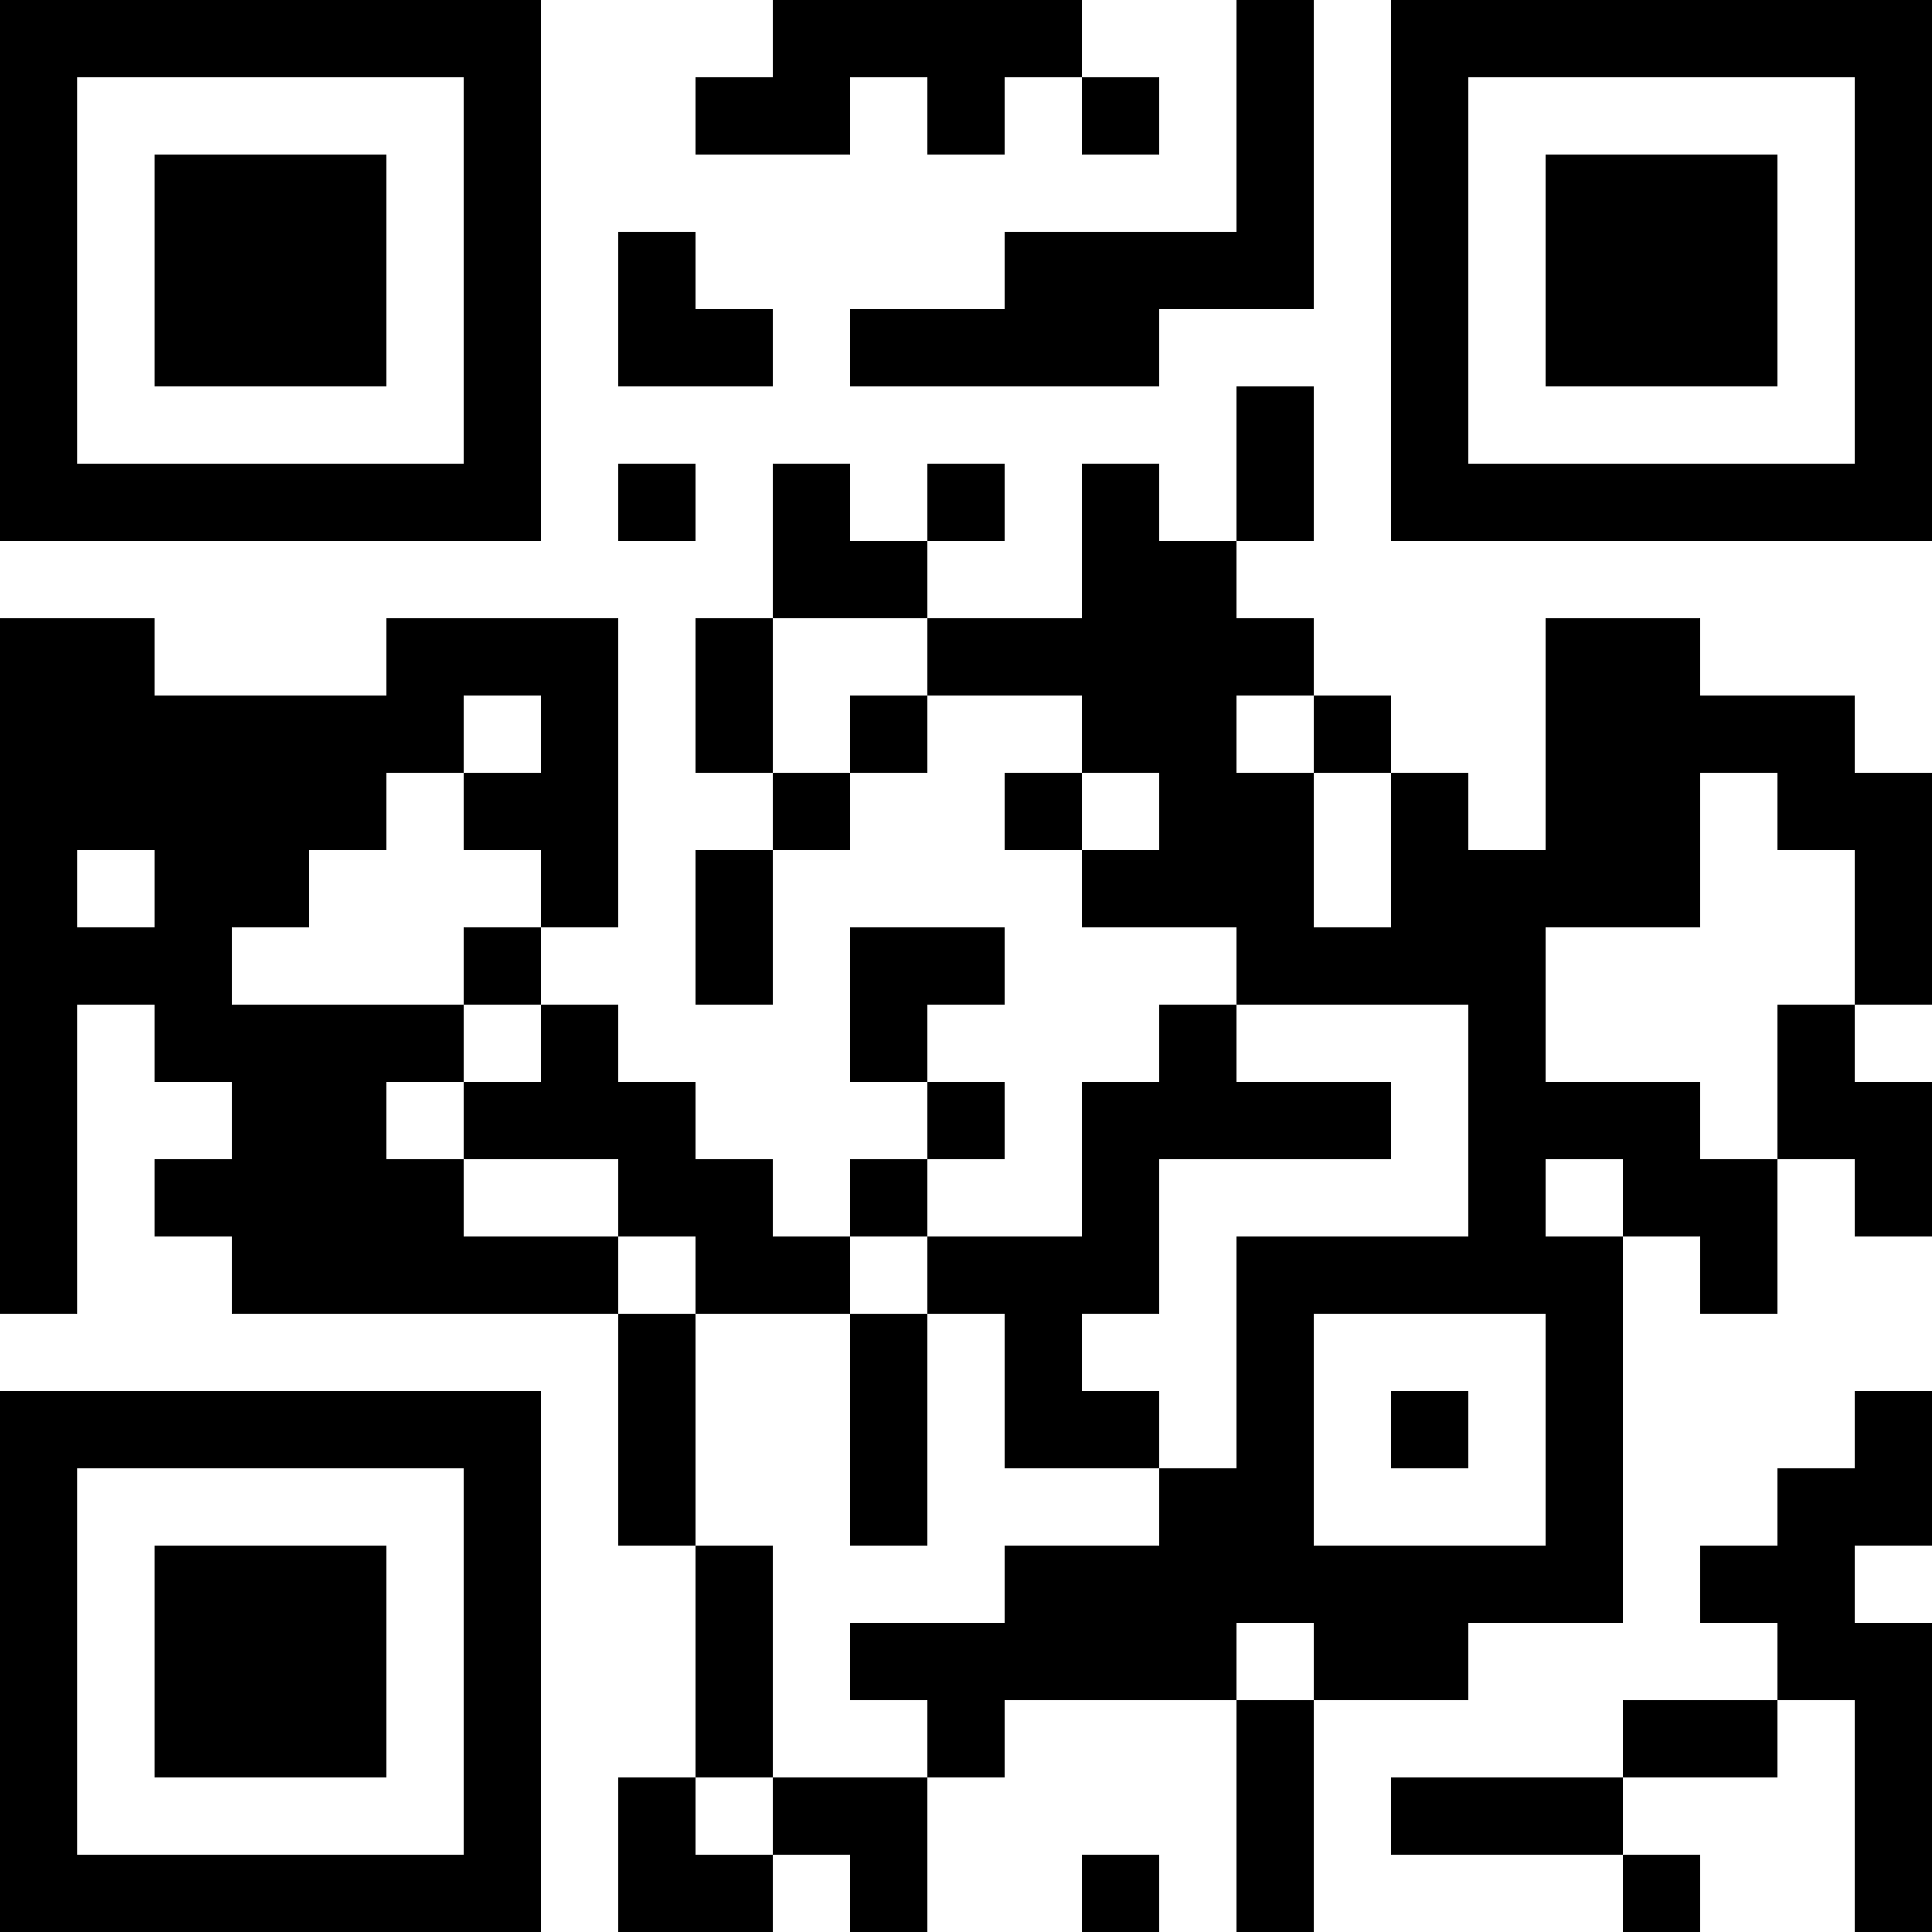 <?xml version="1.0" encoding="UTF-8"?>
<svg xmlns="http://www.w3.org/2000/svg" version="1.1" width="1000" height="1000" viewBox="0 0 1000 1000"><rect x="0" y="0" width="1000" height="1000" fill="#ffffff"/><g transform="scale(40)"><g transform="translate(0,0)"><path fill-rule="evenodd" d="M10 0L10 1L9 1L9 2L11 2L11 1L12 1L12 2L13 2L13 1L14 1L14 2L15 2L15 1L14 1L14 0ZM16 0L16 3L13 3L13 4L11 4L11 5L15 5L15 4L17 4L17 0ZM8 3L8 5L10 5L10 4L9 4L9 3ZM16 5L16 7L15 7L15 6L14 6L14 8L12 8L12 7L13 7L13 6L12 6L12 7L11 7L11 6L10 6L10 8L9 8L9 10L10 10L10 11L9 11L9 13L10 13L10 11L11 11L11 10L12 10L12 9L14 9L14 10L13 10L13 11L14 11L14 12L16 12L16 13L15 13L15 14L14 14L14 16L12 16L12 15L13 15L13 14L12 14L12 13L13 13L13 12L11 12L11 14L12 14L12 15L11 15L11 16L10 16L10 15L9 15L9 14L8 14L8 13L7 13L7 12L8 12L8 8L5 8L5 9L2 9L2 8L0 8L0 17L1 17L1 13L2 13L2 14L3 14L3 15L2 15L2 16L3 16L3 17L8 17L8 20L9 20L9 23L8 23L8 25L10 25L10 24L11 24L11 25L12 25L12 23L13 23L13 22L16 22L16 25L17 25L17 22L19 22L19 21L21 21L21 16L22 16L22 17L23 17L23 15L24 15L24 16L25 16L25 14L24 14L24 13L25 13L25 10L24 10L24 9L22 9L22 8L20 8L20 11L19 11L19 10L18 10L18 9L17 9L17 8L16 8L16 7L17 7L17 5ZM8 6L8 7L9 7L9 6ZM10 8L10 10L11 10L11 9L12 9L12 8ZM6 9L6 10L5 10L5 11L4 11L4 12L3 12L3 13L6 13L6 14L5 14L5 15L6 15L6 16L8 16L8 17L9 17L9 20L10 20L10 23L9 23L9 24L10 24L10 23L12 23L12 22L11 22L11 21L13 21L13 20L15 20L15 19L16 19L16 16L19 16L19 13L16 13L16 14L18 14L18 15L15 15L15 17L14 17L14 18L15 18L15 19L13 19L13 17L12 17L12 16L11 16L11 17L9 17L9 16L8 16L8 15L6 15L6 14L7 14L7 13L6 13L6 12L7 12L7 11L6 11L6 10L7 10L7 9ZM16 9L16 10L17 10L17 12L18 12L18 10L17 10L17 9ZM14 10L14 11L15 11L15 10ZM22 10L22 12L20 12L20 14L22 14L22 15L23 15L23 13L24 13L24 11L23 11L23 10ZM1 11L1 12L2 12L2 11ZM20 15L20 16L21 16L21 15ZM11 17L11 20L12 20L12 17ZM17 17L17 20L20 20L20 17ZM18 18L18 19L19 19L19 18ZM24 18L24 19L23 19L23 20L22 20L22 21L23 21L23 22L21 22L21 23L18 23L18 24L21 24L21 25L22 25L22 24L21 24L21 23L23 23L23 22L24 22L24 25L25 25L25 21L24 21L24 20L25 20L25 18ZM16 21L16 22L17 22L17 21ZM14 24L14 25L15 25L15 24ZM0 0L0 7L7 7L7 0ZM1 1L1 6L6 6L6 1ZM2 2L2 5L5 5L5 2ZM18 0L18 7L25 7L25 0ZM19 1L19 6L24 6L24 1ZM20 2L20 5L23 5L23 2ZM0 18L0 25L7 25L7 18ZM1 19L1 24L6 24L6 19ZM2 20L2 23L5 23L5 20Z" fill="#000000"/></g></g></svg>
